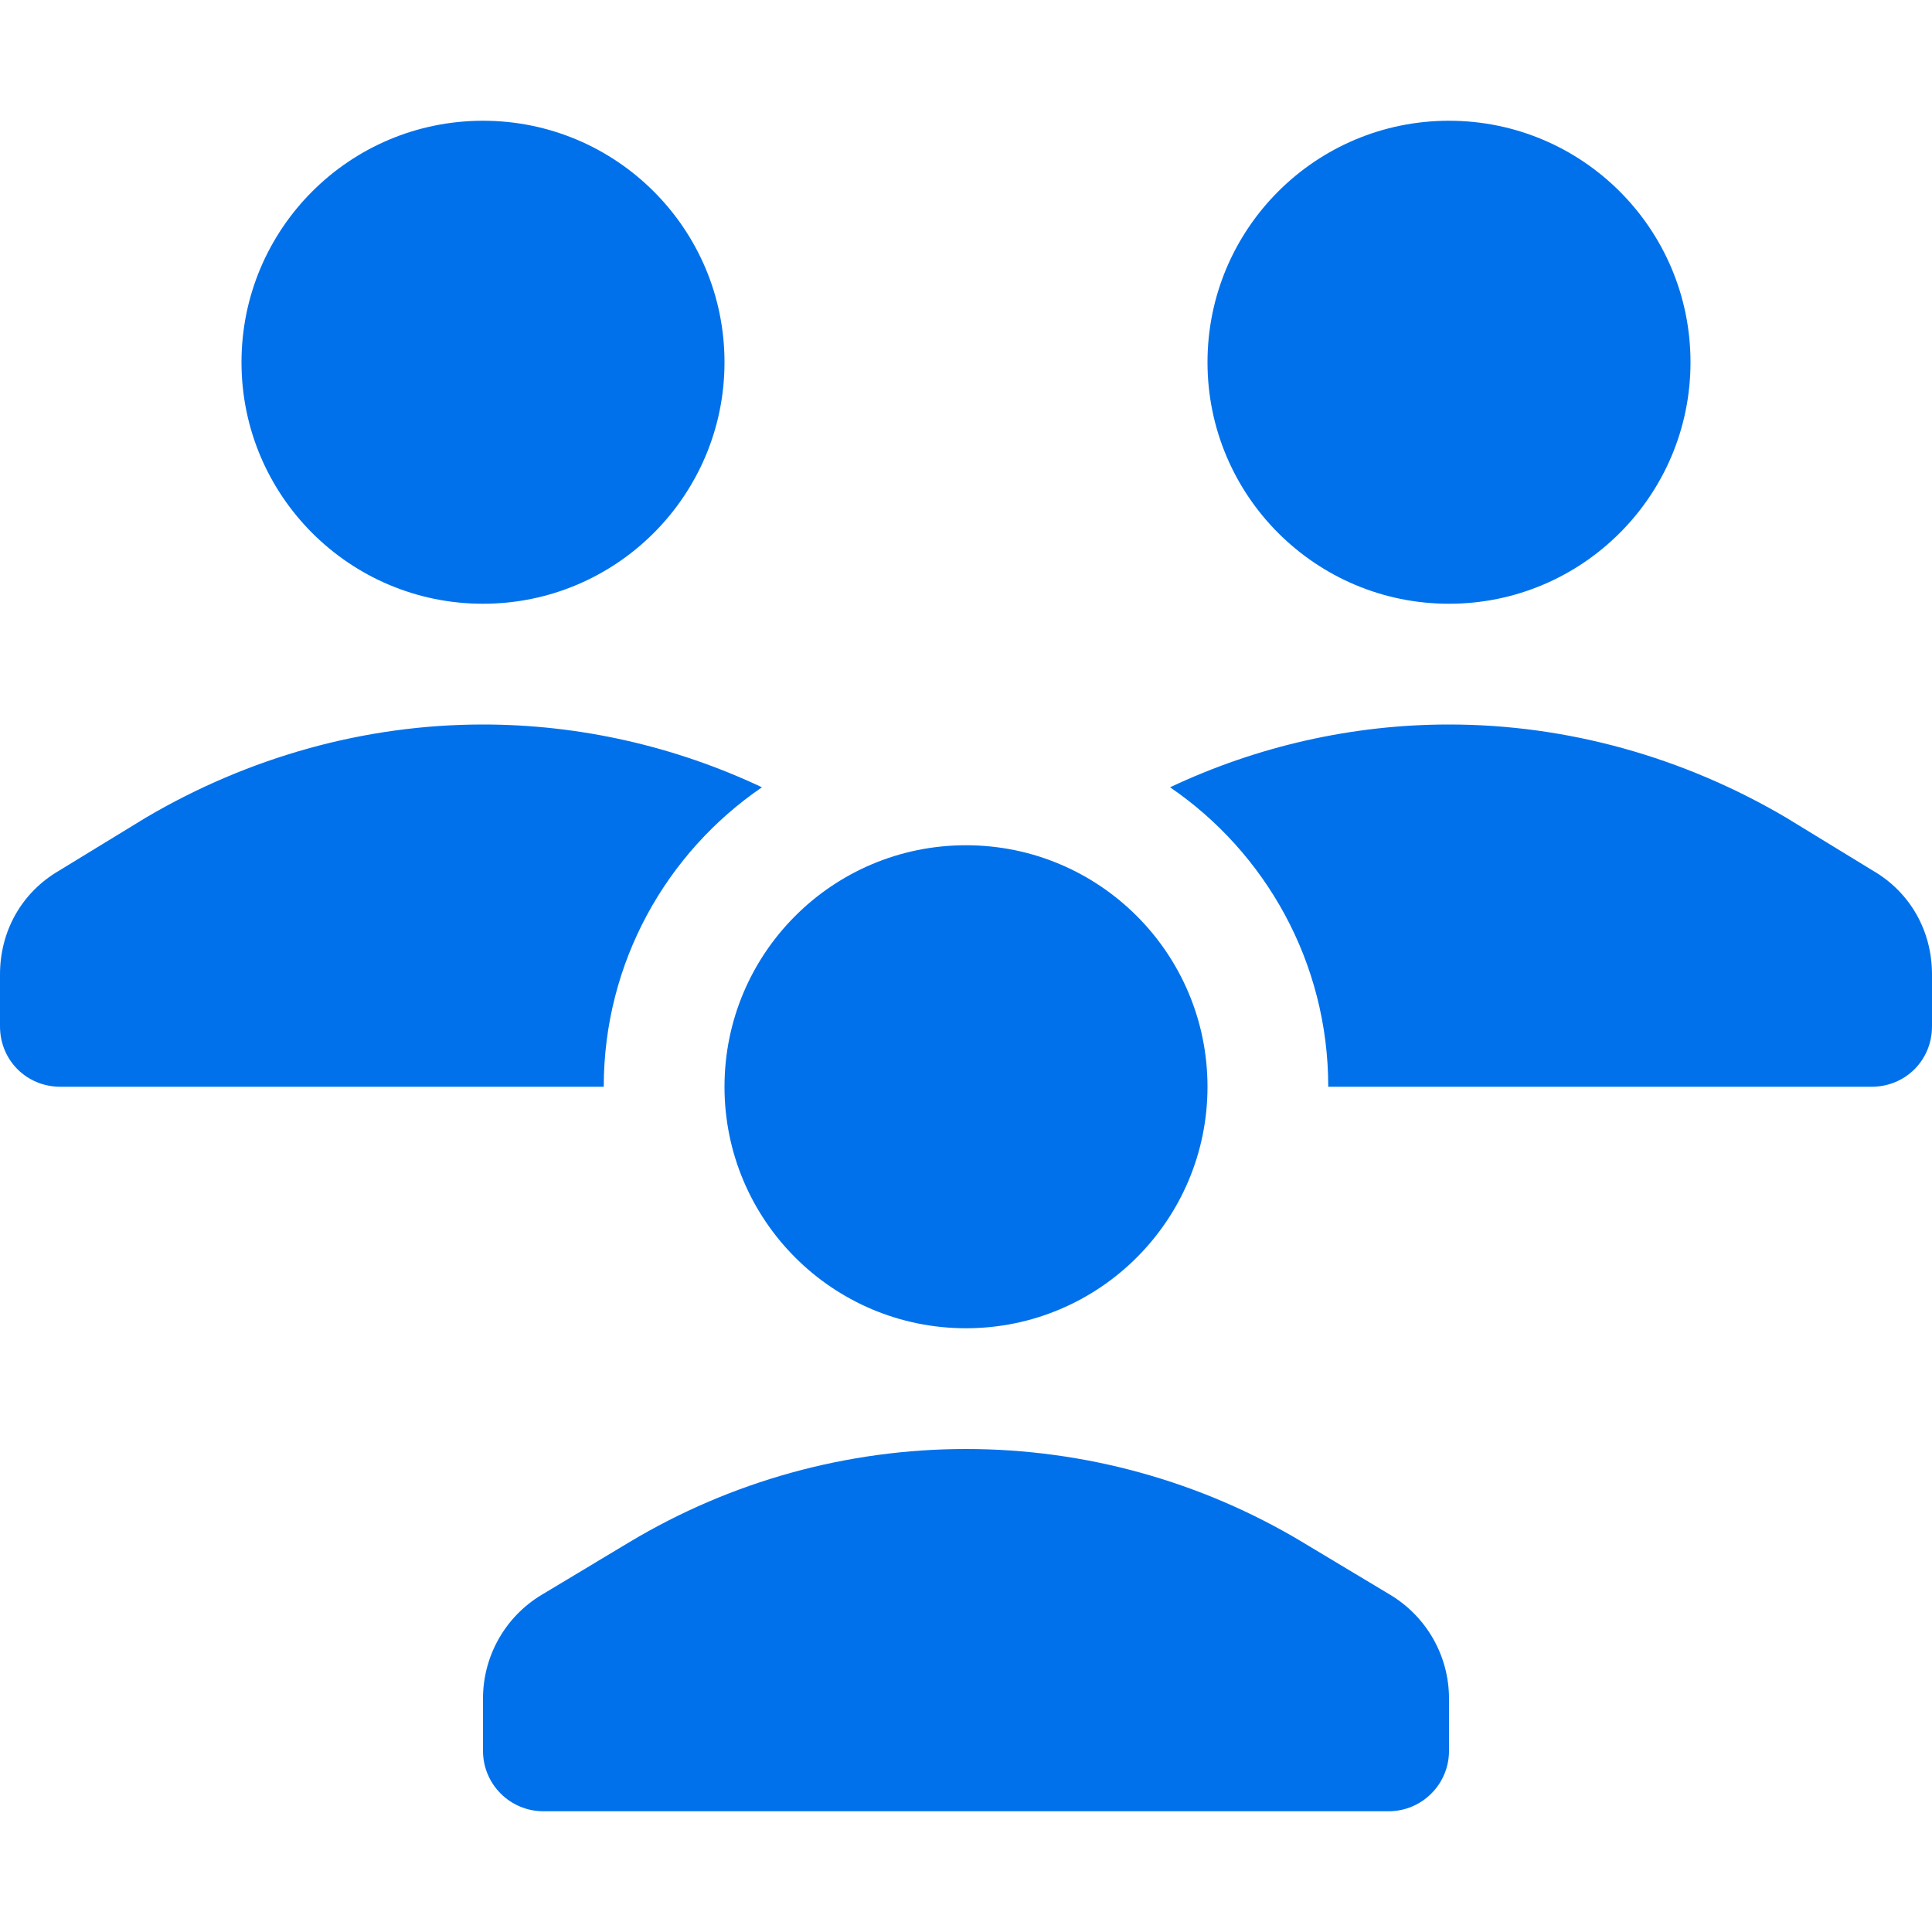 <svg width="16" height="16" viewBox="0 0 16 16" fill="none" xmlns="http://www.w3.org/2000/svg">
<path fill-rule="evenodd" clip-rule="evenodd" d="M15.5 9H11C11 7.97 10.48 7.06 9.69 6.52C10.41 6.18 11.2 6 12 6C12.98 6 13.94 6.27 14.79 6.77L15.51 7.21C15.82 7.39 16 7.71 16 8.07V8.5C16 8.78 15.78 9 15.5 9ZM12 5C10.895 5 10 4.104 10 3C10 1.895 10.895 1 12 1C13.104 1 14 1.895 14 3C14 4.104 13.104 5 12 5ZM8 11C6.895 11 6 10.104 6 9C6 7.895 6.895 7 8 7C9.104 7 10 7.895 10 9C10 10.104 9.104 11 8 11ZM5 9H0.5C0.22 9 0 8.78 0 8.5V8.07C0 7.71 0.18 7.39 0.49 7.21L1.21 6.77C2.06 6.27 3.02 6 4 6C4.8 6 5.59 6.18 6.31 6.52C5.52 7.06 5 7.97 5 9ZM4 5C2.895 5 2 4.104 2 3C2 1.895 2.895 1 4 1C5.104 1 6 1.895 6 3C6 4.104 5.104 5 4 5ZM5.213 12.771C6.055 12.266 7.018 12 8 12C8.981 12 9.944 12.266 10.786 12.771L11.514 13.208C11.815 13.389 12 13.715 12 14.066V14.5C12 14.776 11.776 15 11.5 15H4.5C4.224 15 4 14.776 4 14.5V14.066C4 13.715 4.184 13.389 4.485 13.208L5.213 12.771Z" fill="#0071EB"/>
</svg>
